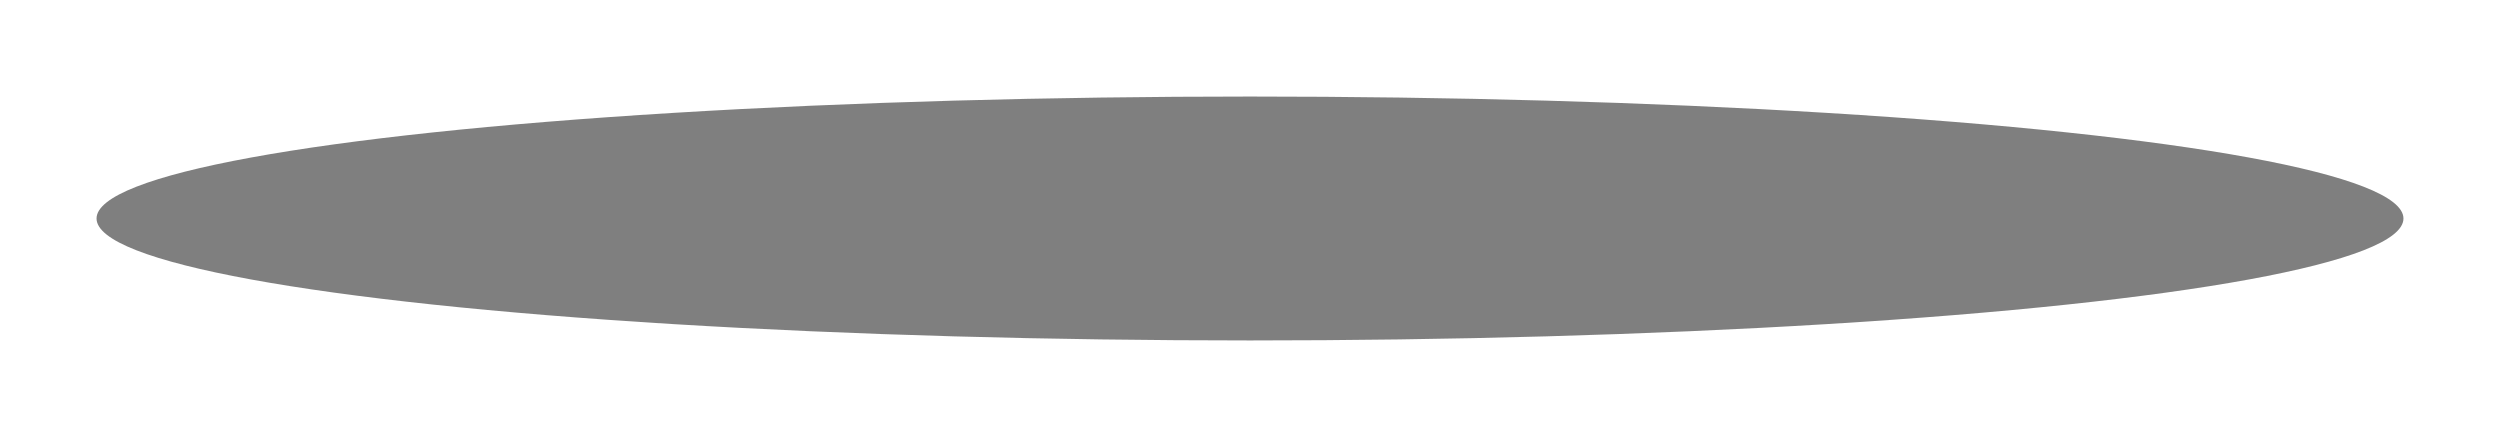 <svg width="492" height="86" viewBox="0 0 492 86" fill="none" xmlns="http://www.w3.org/2000/svg">
<g filter="url(#filter0_f_1_3608)">
<ellipse cx="246" cy="43" rx="227" ry="24" fill="#7F7F7F"/>
</g>
<defs>
<filter id="filter0_f_1_3608" x="0.7" y="0.7" width="490.6" height="84.6" filterUnits="userSpaceOnUse" color-interpolation-filters="sRGB">
<feFlood flood-opacity="0" result="BackgroundImageFix"/>
<feBlend mode="normal" in="SourceGraphic" in2="BackgroundImageFix" result="shape"/>
<feGaussianBlur stdDeviation="9.15" result="effect1_foregroundBlur_1_3608"/>
</filter>
</defs>
</svg>
